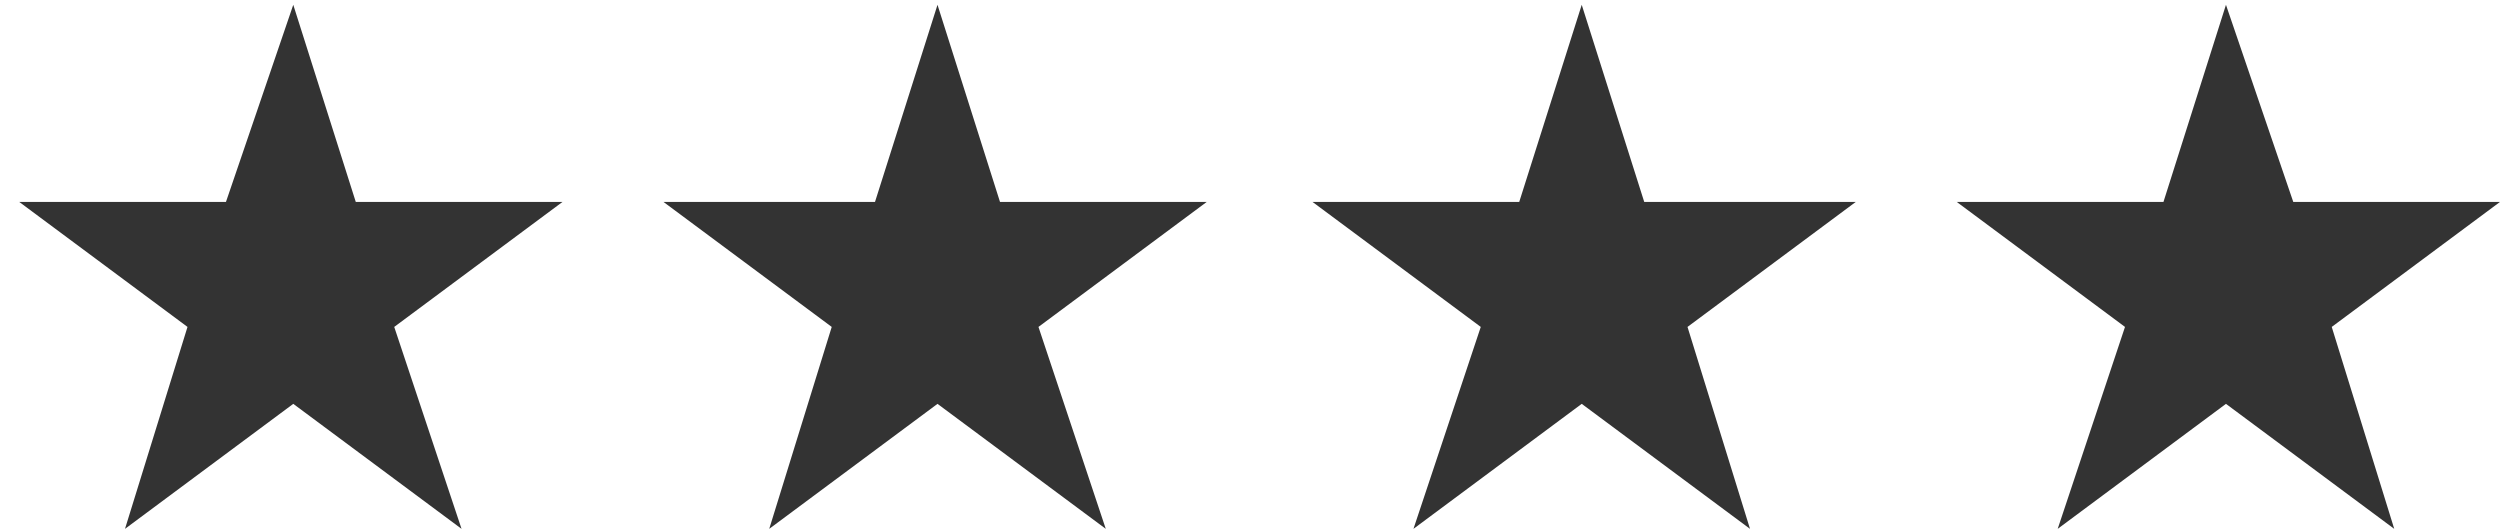 <?xml version="1.0" encoding="utf-8"?>
<!-- Generator: Adobe Illustrator 19.0.0, SVG Export Plug-In . SVG Version: 6.00 Build 0)  -->
<svg version="1.1" id="Calque_1" xmlns="http://www.w3.org/2000/svg" xmlns:xlink="http://www.w3.org/1999/xlink" x="0px" y="0px"
	 viewBox="0 0 52 11" style="enable-background:new 0 0 52 11;" width="52" height="11" xml:space="preserve">
<style type="text/css">
	.st0{fill:#333333;}
</style>
<polygon class="st0" points="6.1,0.1 7.4,4.2 11.7,4.2 8.2,6.8 9.6,11 6.1,8.4 2.6,11 3.9,6.8 0.4,4.2 4.7,4.2 "/>
<polygon class="st0" points="46.3,0.1 47.7,4.2 52,4.2 48.5,6.8 49.8,11 46.3,8.4 42.8,11 44.2,6.8 40.7,4.2 45,4.2 "/>
<polygon class="st0" points="32.9,0.1 34.2,4.2 38.6,4.2 35.1,6.8 36.4,11 32.9,8.4 29.4,11 30.8,6.8 27.3,4.2 31.6,4.2 "/>
<polygon class="st0" points="19.5,0.1 20.8,4.2 25.1,4.2 21.6,6.8 23,11 19.5,8.4 16,11 17.3,6.8 13.8,4.2 18.2,4.2 "/>
</svg>
